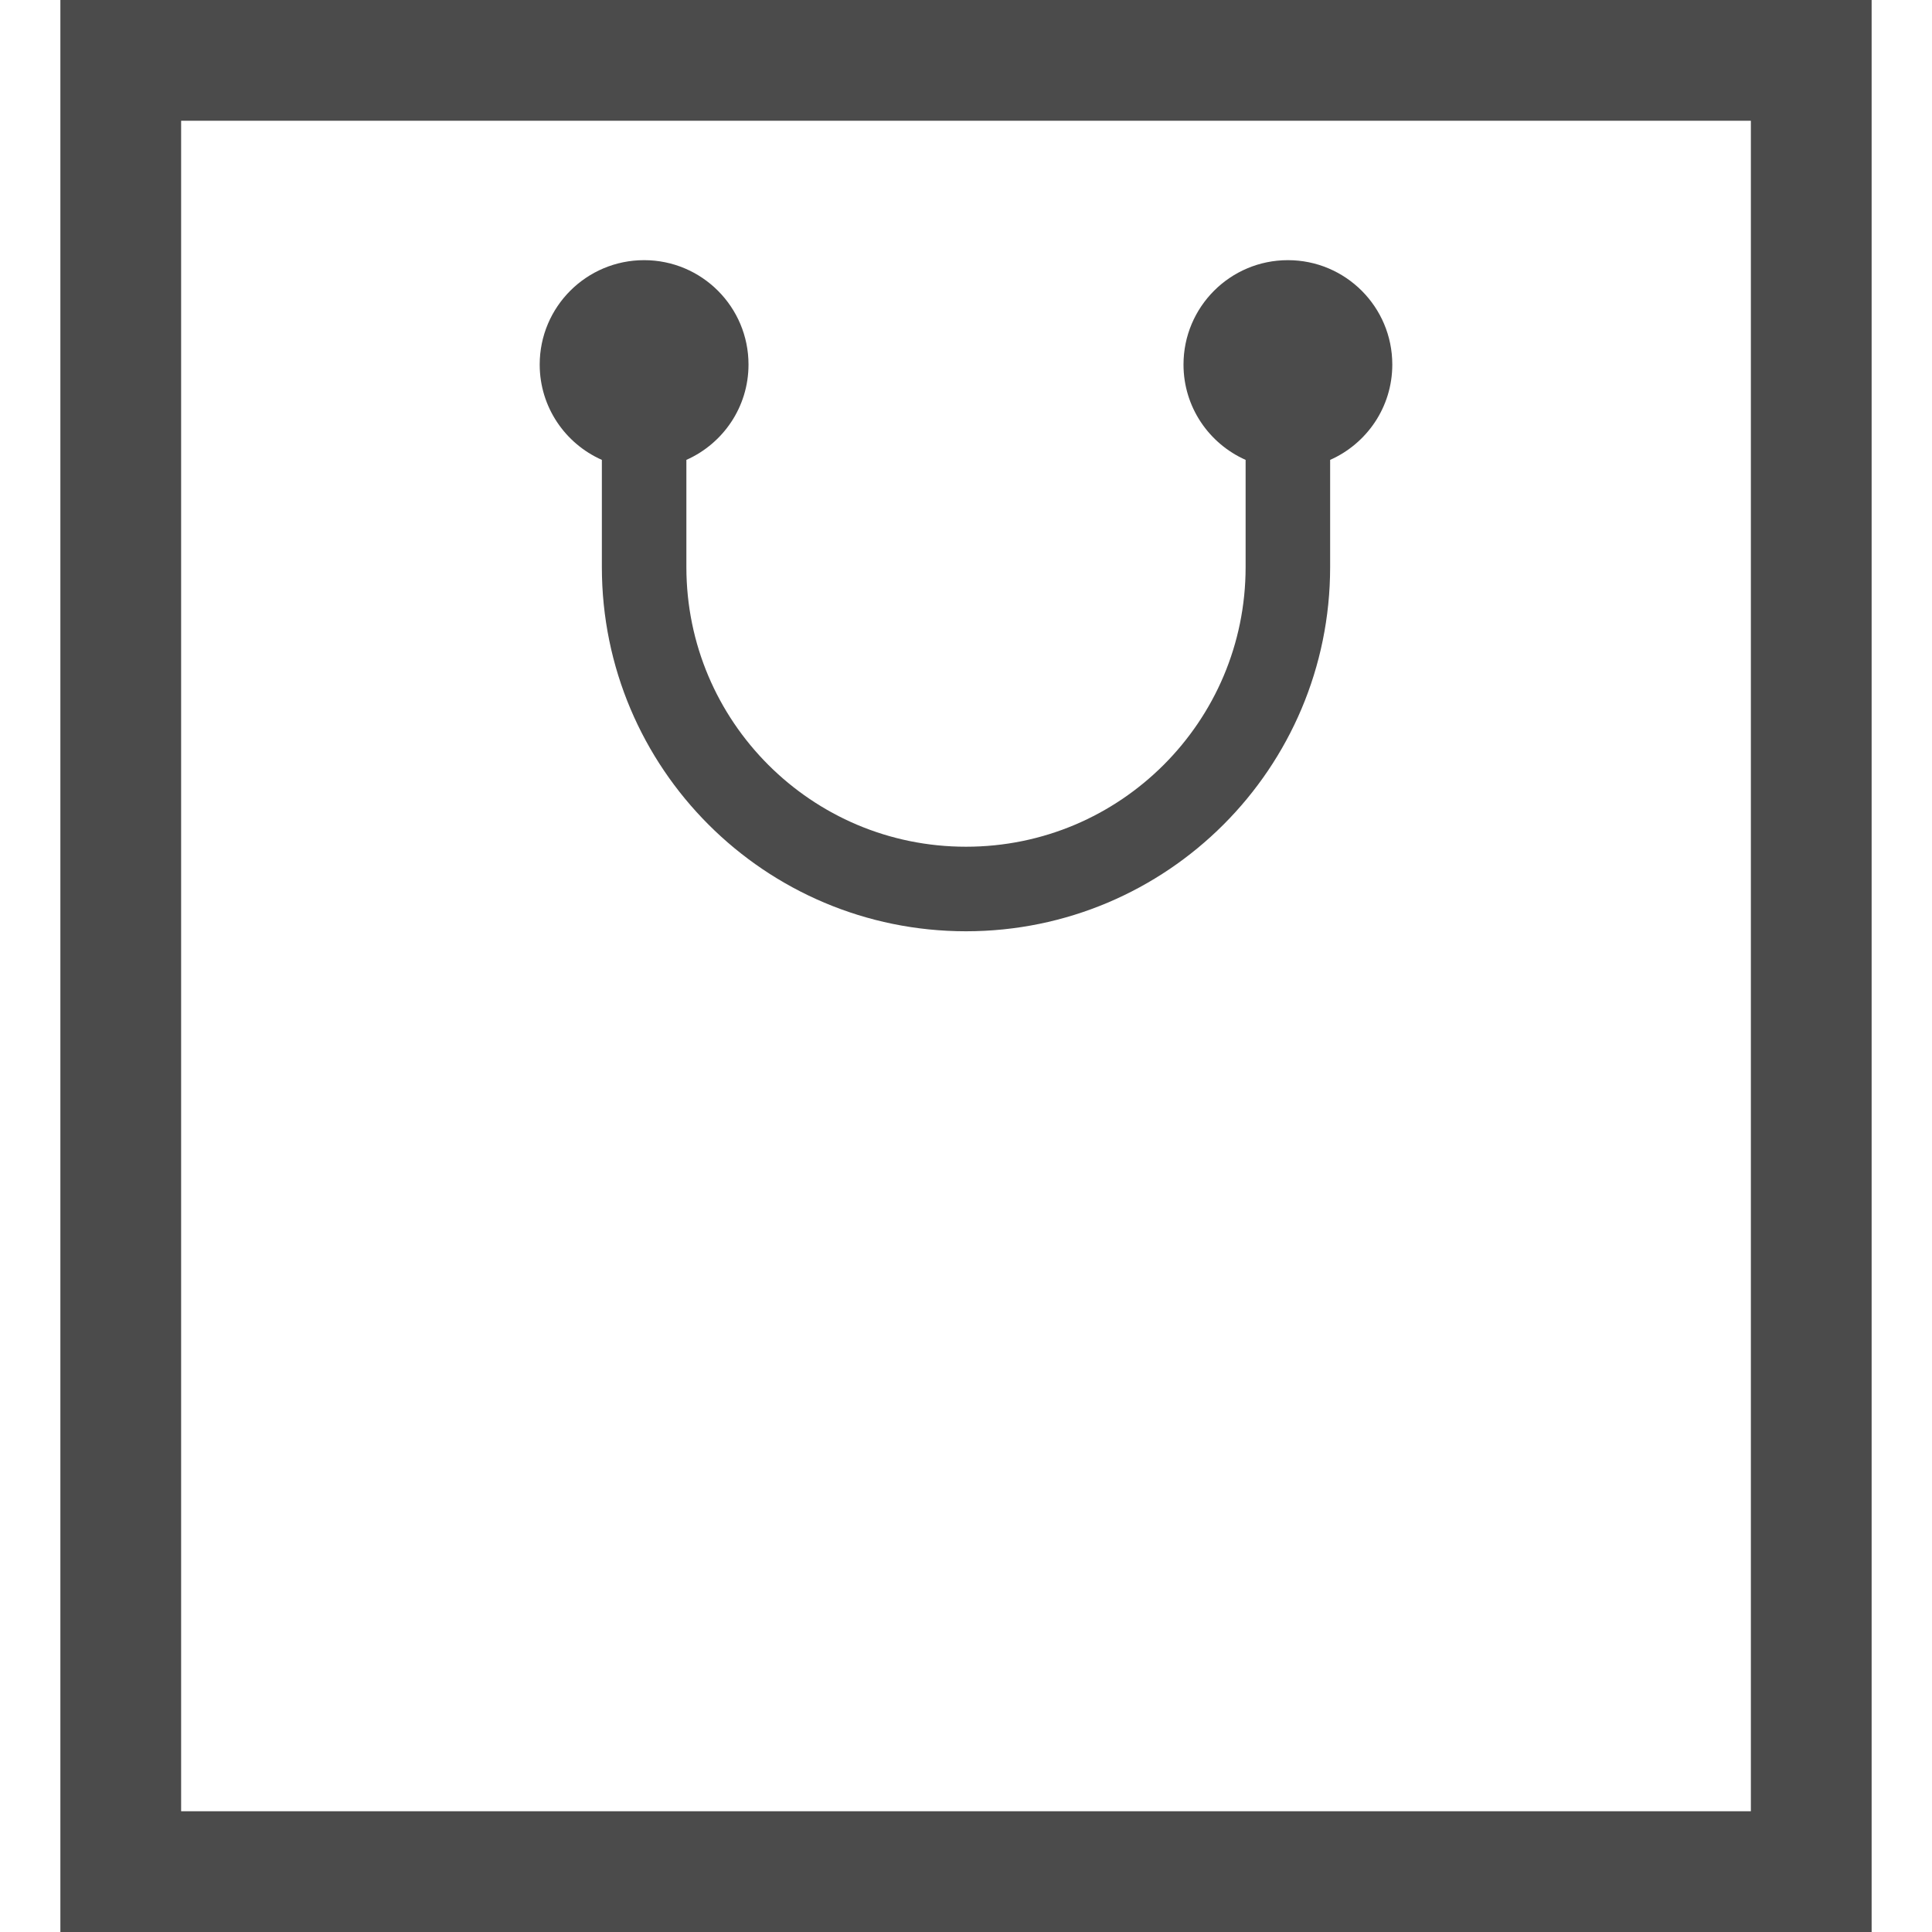 <!--?xml version="1.0" encoding="utf-8"?-->
<!-- Generator: Adobe Illustrator 18.1.1, SVG Export Plug-In . SVG Version: 6.00 Build 0)  -->

<svg version="1.1" id="_x32_" xmlns="http://www.w3.org/2000/svg" xmlns:xlink="http://www.w3.org/1999/xlink" x="0px" y="0px" viewBox="0 0 512 512" style="width: 256px; height: 256px; opacity: 1;" xml:space="preserve">
<style type="text/css">
	.st0{fill:#4B4B4B;}
</style>
<g>
	<path class="st0" d="M16,0v512h480v-16V0H16z M464,480H48V32h416V480z" style="fill: rgb(75, 75, 75);"></path>
	<path class="st0" d="M159.5,121.875v28.414c0.004,53.305,43.199,96.493,96.5,96.508c53.3-0.008,96.496-43.203,96.5-96.508
		c0-4.882,0-16.953,0-28.414c9.695-4.297,16.473-13.969,16.473-25.266c0-15.282-12.383-27.664-27.672-27.664
		c-15.277,0-27.66,12.382-27.66,27.664c0,11.297,6.777,20.961,16.461,25.266c0,11.461,0,23.531,0,28.414
		c-0.008,20.5-8.277,38.954-21.703,52.398C294.953,216.117,276.5,224.39,256,224.39s-38.953-8.274-52.399-21.703
		c-13.426-13.445-21.695-31.898-21.703-52.398v-28.414c9.687-4.305,16.465-13.969,16.465-25.266
		c0-15.282-12.387-27.664-27.664-27.664c-15.29,0-27.672,12.382-27.672,27.664C143.027,107.906,149.805,117.578,159.5,121.875z" style="fill: rgb(75, 75, 75);"></path>
</g>
</svg>
